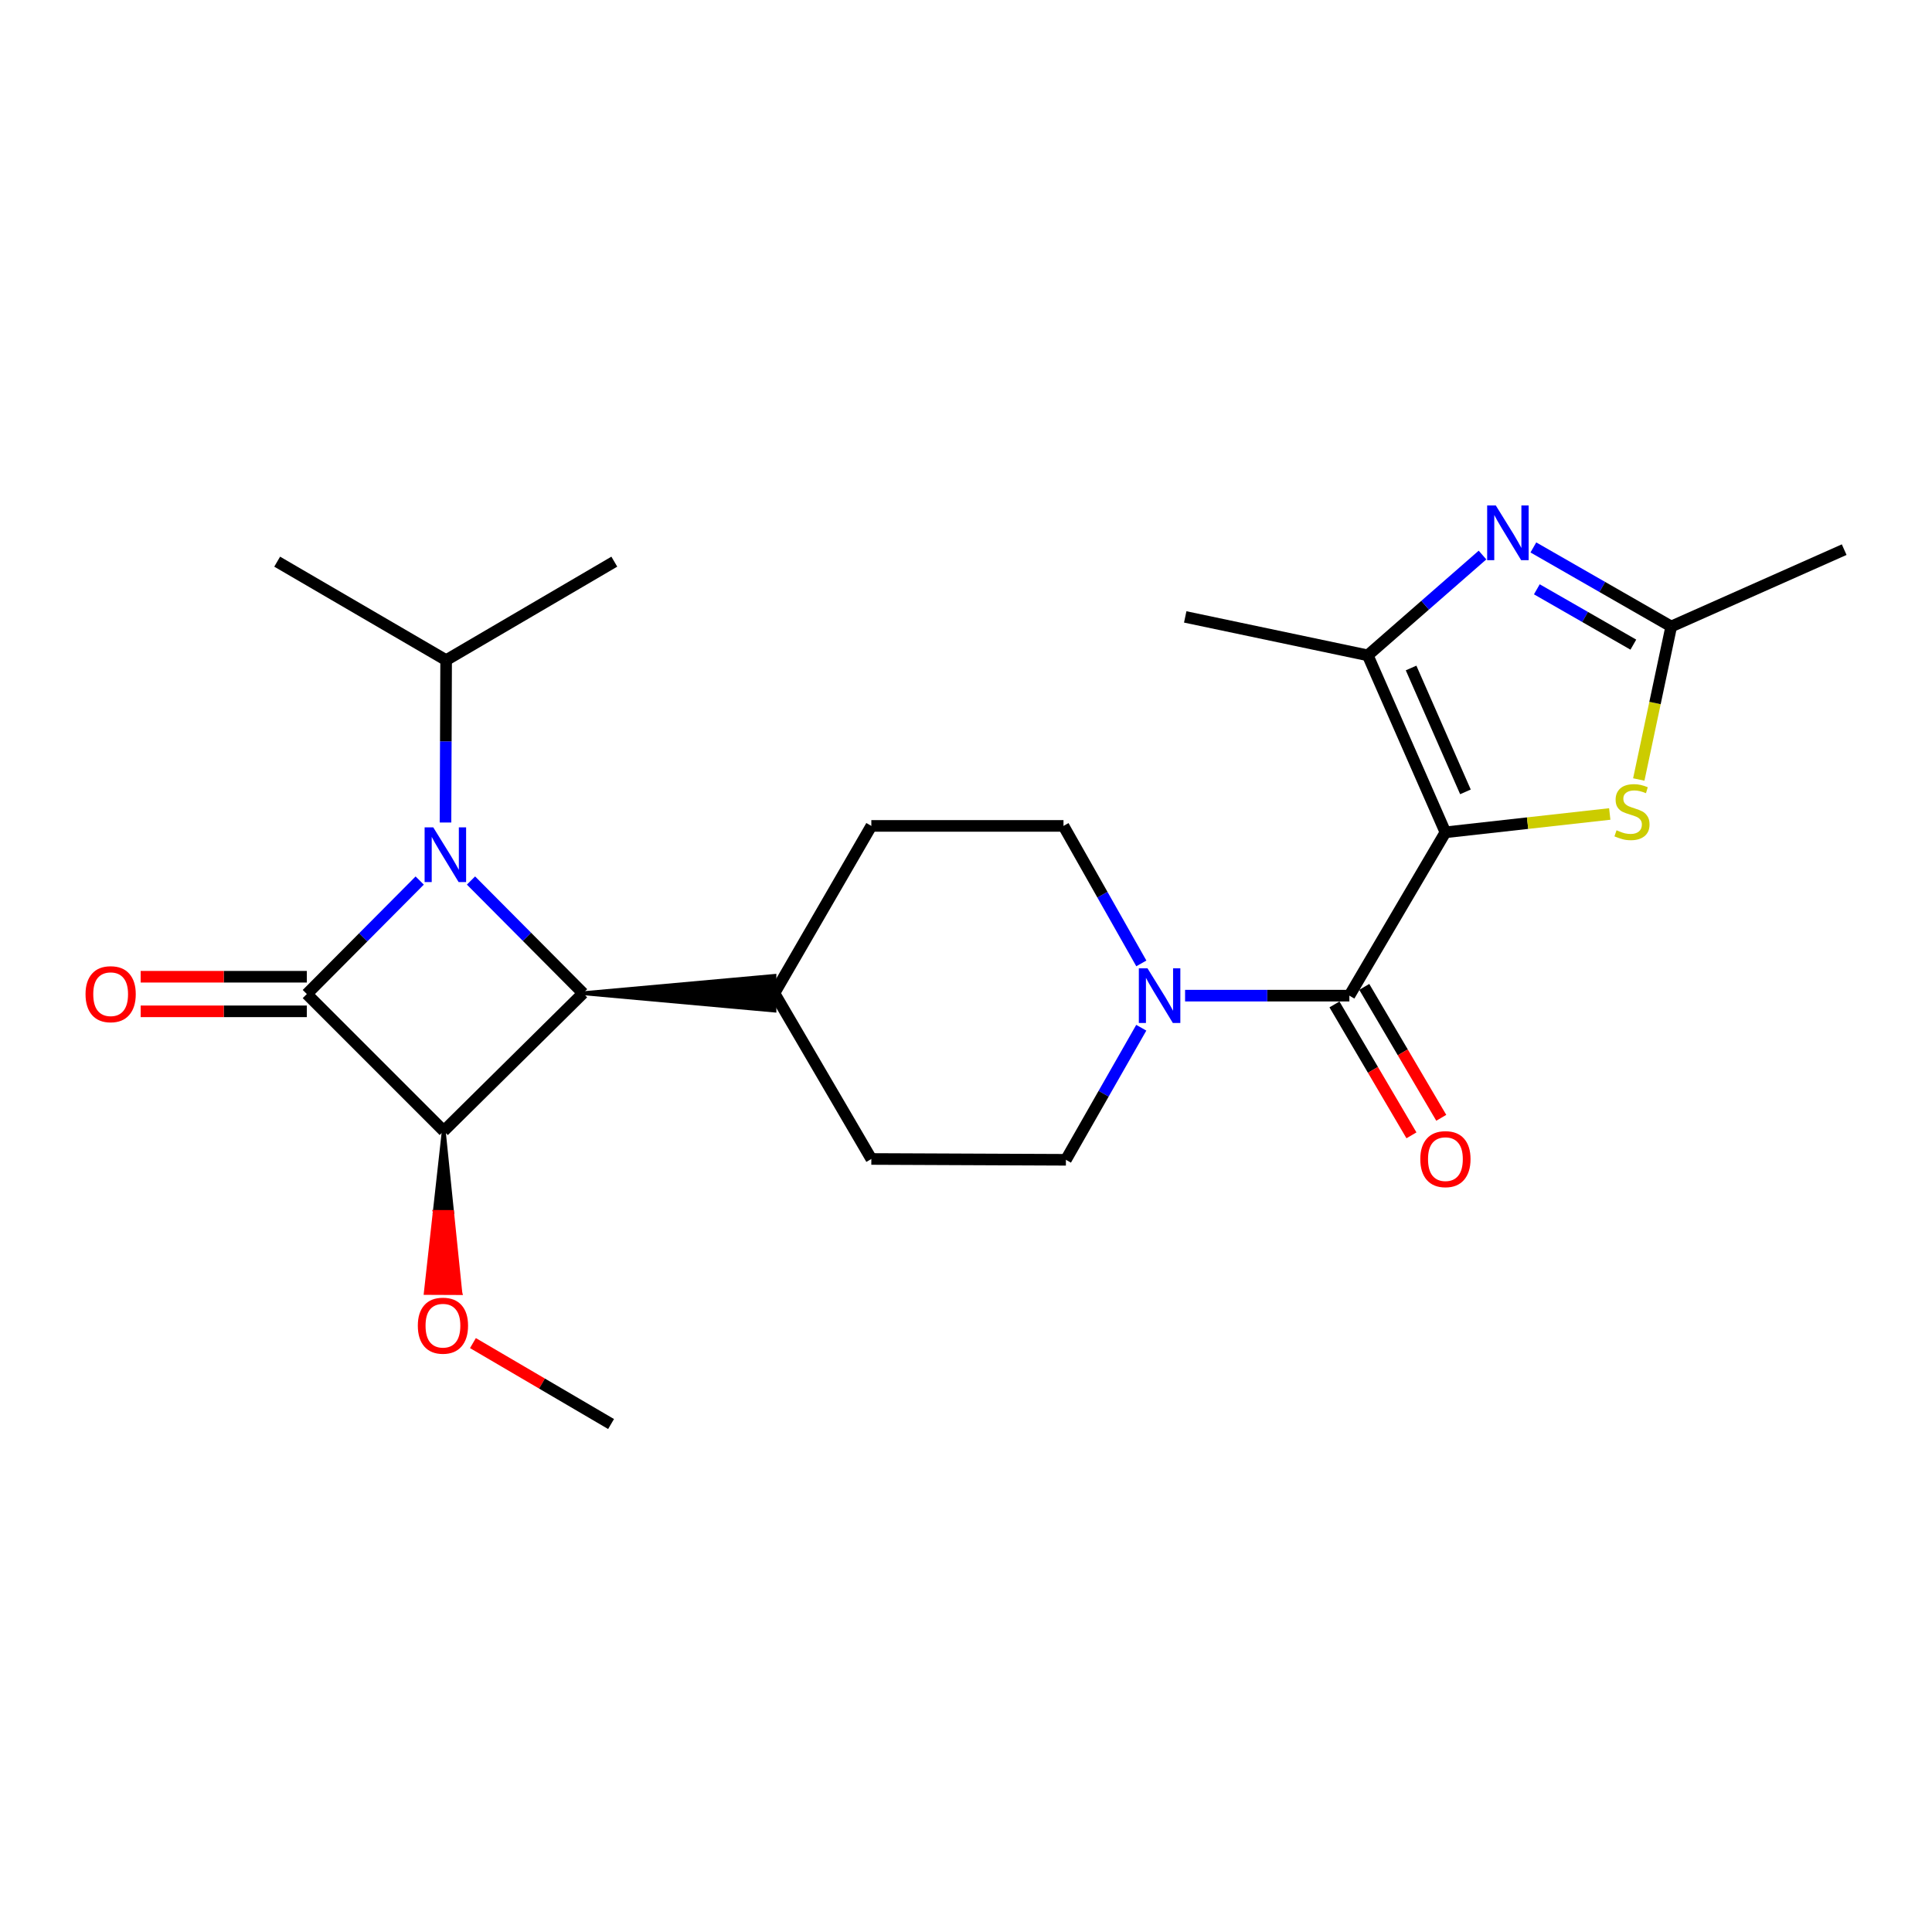 <?xml version='1.0' encoding='iso-8859-1'?>
<svg version='1.1' baseProfile='full'
              xmlns='http://www.w3.org/2000/svg'
                      xmlns:rdkit='http://www.rdkit.org/xml'
                      xmlns:xlink='http://www.w3.org/1999/xlink'
                  xml:space='preserve'
width='1000px' height='1000px' viewBox='0 0 1000 1000'>
<!-- END OF HEADER -->
<rect style='opacity:1.0;fill:#FFFFFF;stroke:none' width='1000' height='1000' x='0' y='0'> </rect>
<path class='bond-1' d='M 158.815,514.512 L 188.026,485.139' style='fill:none;fill-rule:evenodd;stroke:#000000;stroke-width:6px;stroke-linecap:butt;stroke-linejoin:miter;stroke-opacity:1' />
<path class='bond-1' d='M 188.026,485.139 L 217.237,455.765' style='fill:none;fill-rule:evenodd;stroke:#0000FF;stroke-width:6px;stroke-linecap:butt;stroke-linejoin:miter;stroke-opacity:1' />
<path class='bond-2' d='M 158.815,514.512 L 229.684,585.381' style='fill:none;fill-rule:evenodd;stroke:#000000;stroke-width:6px;stroke-linecap:butt;stroke-linejoin:miter;stroke-opacity:1' />
<path class='bond-10' d='M 158.815,505.56 L 115.812,505.56' style='fill:none;fill-rule:evenodd;stroke:#000000;stroke-width:6px;stroke-linecap:butt;stroke-linejoin:miter;stroke-opacity:1' />
<path class='bond-10' d='M 115.812,505.56 L 72.809,505.56' style='fill:none;fill-rule:evenodd;stroke:#FF0000;stroke-width:6px;stroke-linecap:butt;stroke-linejoin:miter;stroke-opacity:1' />
<path class='bond-10' d='M 158.815,523.464 L 115.812,523.464' style='fill:none;fill-rule:evenodd;stroke:#000000;stroke-width:6px;stroke-linecap:butt;stroke-linejoin:miter;stroke-opacity:1' />
<path class='bond-10' d='M 115.812,523.464 L 72.809,523.464' style='fill:none;fill-rule:evenodd;stroke:#FF0000;stroke-width:6px;stroke-linecap:butt;stroke-linejoin:miter;stroke-opacity:1' />
<path class='bond-0' d='M 748.145,430.802 L 698.433,515.347' style='fill:none;fill-rule:evenodd;stroke:#000000;stroke-width:6px;stroke-linecap:butt;stroke-linejoin:miter;stroke-opacity:1' />
<path class='bond-5' d='M 748.145,430.802 L 707.952,339.205' style='fill:none;fill-rule:evenodd;stroke:#000000;stroke-width:6px;stroke-linecap:butt;stroke-linejoin:miter;stroke-opacity:1' />
<path class='bond-5' d='M 758.511,409.868 L 730.375,345.75' style='fill:none;fill-rule:evenodd;stroke:#000000;stroke-width:6px;stroke-linecap:butt;stroke-linejoin:miter;stroke-opacity:1' />
<path class='bond-7' d='M 748.145,430.802 L 790.676,426.058' style='fill:none;fill-rule:evenodd;stroke:#000000;stroke-width:6px;stroke-linecap:butt;stroke-linejoin:miter;stroke-opacity:1' />
<path class='bond-7' d='M 790.676,426.058 L 833.207,421.314' style='fill:none;fill-rule:evenodd;stroke:#CCCC00;stroke-width:6px;stroke-linecap:butt;stroke-linejoin:miter;stroke-opacity:1' />
<path class='bond-13' d='M 230.585,425.732 L 230.751,383.711' style='fill:none;fill-rule:evenodd;stroke:#0000FF;stroke-width:6px;stroke-linecap:butt;stroke-linejoin:miter;stroke-opacity:1' />
<path class='bond-13' d='M 230.751,383.711 L 230.917,341.691' style='fill:none;fill-rule:evenodd;stroke:#000000;stroke-width:6px;stroke-linecap:butt;stroke-linejoin:miter;stroke-opacity:1' />
<path class='bond-24' d='M 243.786,455.753 L 272.791,484.923' style='fill:none;fill-rule:evenodd;stroke:#0000FF;stroke-width:6px;stroke-linecap:butt;stroke-linejoin:miter;stroke-opacity:1' />
<path class='bond-24' d='M 272.791,484.923 L 301.796,514.094' style='fill:none;fill-rule:evenodd;stroke:#000000;stroke-width:6px;stroke-linecap:butt;stroke-linejoin:miter;stroke-opacity:1' />
<path class='bond-3' d='M 229.684,585.381 L 301.796,514.094' style='fill:none;fill-rule:evenodd;stroke:#000000;stroke-width:6px;stroke-linecap:butt;stroke-linejoin:miter;stroke-opacity:1' />
<path class='bond-16' d='M 229.684,585.381 L 225.034,627.298 L 233.986,627.335 Z' style='fill:#000000;fill-rule:evenodd;fill-opacity:1;stroke:#000000;stroke-width:2px;stroke-linecap:butt;stroke-linejoin:miter;stroke-opacity:1;' />
<path class='bond-16' d='M 225.034,627.298 L 238.287,669.289 L 220.384,669.214 Z' style='fill:#FF0000;fill-rule:evenodd;fill-opacity:1;stroke:#FF0000;stroke-width:2px;stroke-linecap:butt;stroke-linejoin:miter;stroke-opacity:1;' />
<path class='bond-16' d='M 225.034,627.298 L 233.986,627.335 L 238.287,669.289 Z' style='fill:#FF0000;fill-rule:evenodd;fill-opacity:1;stroke:#FF0000;stroke-width:2px;stroke-linecap:butt;stroke-linejoin:miter;stroke-opacity:1;' />
<path class='bond-11' d='M 301.796,514.094 L 400.843,523.046 L 400.843,505.142 Z' style='fill:#000000;fill-rule:evenodd;fill-opacity:1;stroke:#000000;stroke-width:2px;stroke-linecap:butt;stroke-linejoin:miter;stroke-opacity:1;' />
<path class='bond-4' d='M 698.433,515.347 L 655.915,515.347' style='fill:none;fill-rule:evenodd;stroke:#000000;stroke-width:6px;stroke-linecap:butt;stroke-linejoin:miter;stroke-opacity:1' />
<path class='bond-4' d='M 655.915,515.347 L 613.397,515.347' style='fill:none;fill-rule:evenodd;stroke:#0000FF;stroke-width:6px;stroke-linecap:butt;stroke-linejoin:miter;stroke-opacity:1' />
<path class='bond-12' d='M 690.716,519.885 L 710.641,553.767' style='fill:none;fill-rule:evenodd;stroke:#000000;stroke-width:6px;stroke-linecap:butt;stroke-linejoin:miter;stroke-opacity:1' />
<path class='bond-12' d='M 710.641,553.767 L 730.566,587.649' style='fill:none;fill-rule:evenodd;stroke:#FF0000;stroke-width:6px;stroke-linecap:butt;stroke-linejoin:miter;stroke-opacity:1' />
<path class='bond-12' d='M 706.149,510.81 L 726.074,544.691' style='fill:none;fill-rule:evenodd;stroke:#000000;stroke-width:6px;stroke-linecap:butt;stroke-linejoin:miter;stroke-opacity:1' />
<path class='bond-12' d='M 726.074,544.691 L 745.999,578.573' style='fill:none;fill-rule:evenodd;stroke:#FF0000;stroke-width:6px;stroke-linecap:butt;stroke-linejoin:miter;stroke-opacity:1' />
<path class='bond-6' d='M 707.952,339.205 L 737.647,313.247' style='fill:none;fill-rule:evenodd;stroke:#000000;stroke-width:6px;stroke-linecap:butt;stroke-linejoin:miter;stroke-opacity:1' />
<path class='bond-6' d='M 737.647,313.247 L 767.343,287.289' style='fill:none;fill-rule:evenodd;stroke:#0000FF;stroke-width:6px;stroke-linecap:butt;stroke-linejoin:miter;stroke-opacity:1' />
<path class='bond-19' d='M 707.952,339.205 L 613.47,319.312' style='fill:none;fill-rule:evenodd;stroke:#000000;stroke-width:6px;stroke-linecap:butt;stroke-linejoin:miter;stroke-opacity:1' />
<path class='bond-26' d='M 793.668,283.352 L 829.347,303.813' style='fill:none;fill-rule:evenodd;stroke:#0000FF;stroke-width:6px;stroke-linecap:butt;stroke-linejoin:miter;stroke-opacity:1' />
<path class='bond-26' d='M 829.347,303.813 L 865.027,324.275' style='fill:none;fill-rule:evenodd;stroke:#000000;stroke-width:6px;stroke-linecap:butt;stroke-linejoin:miter;stroke-opacity:1' />
<path class='bond-26' d='M 795.465,305.021 L 820.441,319.344' style='fill:none;fill-rule:evenodd;stroke:#0000FF;stroke-width:6px;stroke-linecap:butt;stroke-linejoin:miter;stroke-opacity:1' />
<path class='bond-26' d='M 820.441,319.344 L 845.416,333.667' style='fill:none;fill-rule:evenodd;stroke:#000000;stroke-width:6px;stroke-linecap:butt;stroke-linejoin:miter;stroke-opacity:1' />
<path class='bond-9' d='M 848.23,403.463 L 856.629,363.869' style='fill:none;fill-rule:evenodd;stroke:#CCCC00;stroke-width:6px;stroke-linecap:butt;stroke-linejoin:miter;stroke-opacity:1' />
<path class='bond-9' d='M 856.629,363.869 L 865.027,324.275' style='fill:none;fill-rule:evenodd;stroke:#000000;stroke-width:6px;stroke-linecap:butt;stroke-linejoin:miter;stroke-opacity:1' />
<path class='bond-8' d='M 590.755,498.663 L 570.607,463.077' style='fill:none;fill-rule:evenodd;stroke:#0000FF;stroke-width:6px;stroke-linecap:butt;stroke-linejoin:miter;stroke-opacity:1' />
<path class='bond-8' d='M 570.607,463.077 L 550.459,427.49' style='fill:none;fill-rule:evenodd;stroke:#000000;stroke-width:6px;stroke-linecap:butt;stroke-linejoin:miter;stroke-opacity:1' />
<path class='bond-25' d='M 590.724,531.953 L 571.218,566.132' style='fill:none;fill-rule:evenodd;stroke:#0000FF;stroke-width:6px;stroke-linecap:butt;stroke-linejoin:miter;stroke-opacity:1' />
<path class='bond-25' d='M 571.218,566.132 L 551.712,600.31' style='fill:none;fill-rule:evenodd;stroke:#000000;stroke-width:6px;stroke-linecap:butt;stroke-linejoin:miter;stroke-opacity:1' />
<path class='bond-20' d='M 865.027,324.275 L 954.545,284.499' style='fill:none;fill-rule:evenodd;stroke:#000000;stroke-width:6px;stroke-linecap:butt;stroke-linejoin:miter;stroke-opacity:1' />
<path class='bond-17' d='M 400.843,514.094 L 451.003,599.883' style='fill:none;fill-rule:evenodd;stroke:#000000;stroke-width:6px;stroke-linecap:butt;stroke-linejoin:miter;stroke-opacity:1' />
<path class='bond-18' d='M 400.843,514.094 L 451.003,427.49' style='fill:none;fill-rule:evenodd;stroke:#000000;stroke-width:6px;stroke-linecap:butt;stroke-linejoin:miter;stroke-opacity:1' />
<path class='bond-21' d='M 230.917,341.691 L 143.467,290.715' style='fill:none;fill-rule:evenodd;stroke:#000000;stroke-width:6px;stroke-linecap:butt;stroke-linejoin:miter;stroke-opacity:1' />
<path class='bond-22' d='M 230.917,341.691 L 317.969,290.715' style='fill:none;fill-rule:evenodd;stroke:#000000;stroke-width:6px;stroke-linecap:butt;stroke-linejoin:miter;stroke-opacity:1' />
<path class='bond-14' d='M 550.459,427.49 L 451.003,427.49' style='fill:none;fill-rule:evenodd;stroke:#000000;stroke-width:6px;stroke-linecap:butt;stroke-linejoin:miter;stroke-opacity:1' />
<path class='bond-15' d='M 551.712,600.31 L 451.003,599.883' style='fill:none;fill-rule:evenodd;stroke:#000000;stroke-width:6px;stroke-linecap:butt;stroke-linejoin:miter;stroke-opacity:1' />
<path class='bond-23' d='M 244.787,695.183 L 280.538,716.129' style='fill:none;fill-rule:evenodd;stroke:#FF0000;stroke-width:6px;stroke-linecap:butt;stroke-linejoin:miter;stroke-opacity:1' />
<path class='bond-23' d='M 280.538,716.129 L 316.288,737.075' style='fill:none;fill-rule:evenodd;stroke:#000000;stroke-width:6px;stroke-linecap:butt;stroke-linejoin:miter;stroke-opacity:1' />
<path  class='atom-2' d='M 224.259 428.25
L 233.539 443.25
Q 234.459 444.73, 235.939 447.41
Q 237.419 450.09, 237.499 450.25
L 237.499 428.25
L 241.259 428.25
L 241.259 456.57
L 237.379 456.57
L 227.419 440.17
Q 226.259 438.25, 225.019 436.05
Q 223.819 433.85, 223.459 433.17
L 223.459 456.57
L 219.779 456.57
L 219.779 428.25
L 224.259 428.25
' fill='#0000FF'/>
<path  class='atom-7' d='M 774.231 261.636
L 783.511 276.636
Q 784.431 278.116, 785.911 280.796
Q 787.391 283.476, 787.471 283.636
L 787.471 261.636
L 791.231 261.636
L 791.231 289.956
L 787.351 289.956
L 777.391 273.556
Q 776.231 271.636, 774.991 269.436
Q 773.791 267.236, 773.431 266.556
L 773.431 289.956
L 769.751 289.956
L 769.751 261.636
L 774.231 261.636
' fill='#0000FF'/>
<path  class='atom-8' d='M 836.716 429.75
Q 837.036 429.87, 838.356 430.43
Q 839.676 430.99, 841.116 431.35
Q 842.596 431.67, 844.036 431.67
Q 846.716 431.67, 848.276 430.39
Q 849.836 429.07, 849.836 426.79
Q 849.836 425.23, 849.036 424.27
Q 848.276 423.31, 847.076 422.79
Q 845.876 422.27, 843.876 421.67
Q 841.356 420.91, 839.836 420.19
Q 838.356 419.47, 837.276 417.95
Q 836.236 416.43, 836.236 413.87
Q 836.236 410.31, 838.636 408.11
Q 841.076 405.91, 845.876 405.91
Q 849.156 405.91, 852.876 407.47
L 851.956 410.55
Q 848.556 409.15, 845.996 409.15
Q 843.236 409.15, 841.716 410.31
Q 840.196 411.43, 840.236 413.39
Q 840.236 414.91, 840.996 415.83
Q 841.796 416.75, 842.916 417.27
Q 844.076 417.79, 845.996 418.39
Q 848.556 419.19, 850.076 419.99
Q 851.596 420.79, 852.676 422.43
Q 853.796 424.03, 853.796 426.79
Q 853.796 430.71, 851.156 432.83
Q 848.556 434.91, 844.196 434.91
Q 841.676 434.91, 839.756 434.35
Q 837.876 433.83, 835.636 432.91
L 836.716 429.75
' fill='#CCCC00'/>
<path  class='atom-9' d='M 593.941 501.187
L 603.221 516.187
Q 604.141 517.667, 605.621 520.347
Q 607.101 523.027, 607.181 523.187
L 607.181 501.187
L 610.941 501.187
L 610.941 529.507
L 607.061 529.507
L 597.101 513.107
Q 595.941 511.187, 594.701 508.987
Q 593.501 506.787, 593.141 506.107
L 593.141 529.507
L 589.461 529.507
L 589.461 501.187
L 593.941 501.187
' fill='#0000FF'/>
<path  class='atom-11' d='M 44.271 514.592
Q 44.271 507.792, 47.631 503.992
Q 50.991 500.192, 57.271 500.192
Q 63.551 500.192, 66.911 503.992
Q 70.271 507.792, 70.271 514.592
Q 70.271 521.472, 66.871 525.392
Q 63.471 529.272, 57.271 529.272
Q 51.031 529.272, 47.631 525.392
Q 44.271 521.512, 44.271 514.592
M 57.271 526.072
Q 61.591 526.072, 63.911 523.192
Q 66.271 520.272, 66.271 514.592
Q 66.271 509.032, 63.911 506.232
Q 61.591 503.392, 57.271 503.392
Q 52.951 503.392, 50.591 506.192
Q 48.271 508.992, 48.271 514.592
Q 48.271 520.312, 50.591 523.192
Q 52.951 526.072, 57.271 526.072
' fill='#FF0000'/>
<path  class='atom-13' d='M 735.145 599.963
Q 735.145 593.163, 738.505 589.363
Q 741.865 585.563, 748.145 585.563
Q 754.425 585.563, 757.785 589.363
Q 761.145 593.163, 761.145 599.963
Q 761.145 606.843, 757.745 610.763
Q 754.345 614.643, 748.145 614.643
Q 741.905 614.643, 738.505 610.763
Q 735.145 606.883, 735.145 599.963
M 748.145 611.443
Q 752.465 611.443, 754.785 608.563
Q 757.145 605.643, 757.145 599.963
Q 757.145 594.403, 754.785 591.603
Q 752.465 588.763, 748.145 588.763
Q 743.825 588.763, 741.465 591.563
Q 739.145 594.363, 739.145 599.963
Q 739.145 605.683, 741.465 608.563
Q 743.825 611.443, 748.145 611.443
' fill='#FF0000'/>
<path  class='atom-17' d='M 216.266 686.169
Q 216.266 679.369, 219.626 675.569
Q 222.986 671.769, 229.266 671.769
Q 235.546 671.769, 238.906 675.569
Q 242.266 679.369, 242.266 686.169
Q 242.266 693.049, 238.866 696.969
Q 235.466 700.849, 229.266 700.849
Q 223.026 700.849, 219.626 696.969
Q 216.266 693.089, 216.266 686.169
M 229.266 697.649
Q 233.586 697.649, 235.906 694.769
Q 238.266 691.849, 238.266 686.169
Q 238.266 680.609, 235.906 677.809
Q 233.586 674.969, 229.266 674.969
Q 224.946 674.969, 222.586 677.769
Q 220.266 680.569, 220.266 686.169
Q 220.266 691.889, 222.586 694.769
Q 224.946 697.649, 229.266 697.649
' fill='#FF0000'/>
</svg>
